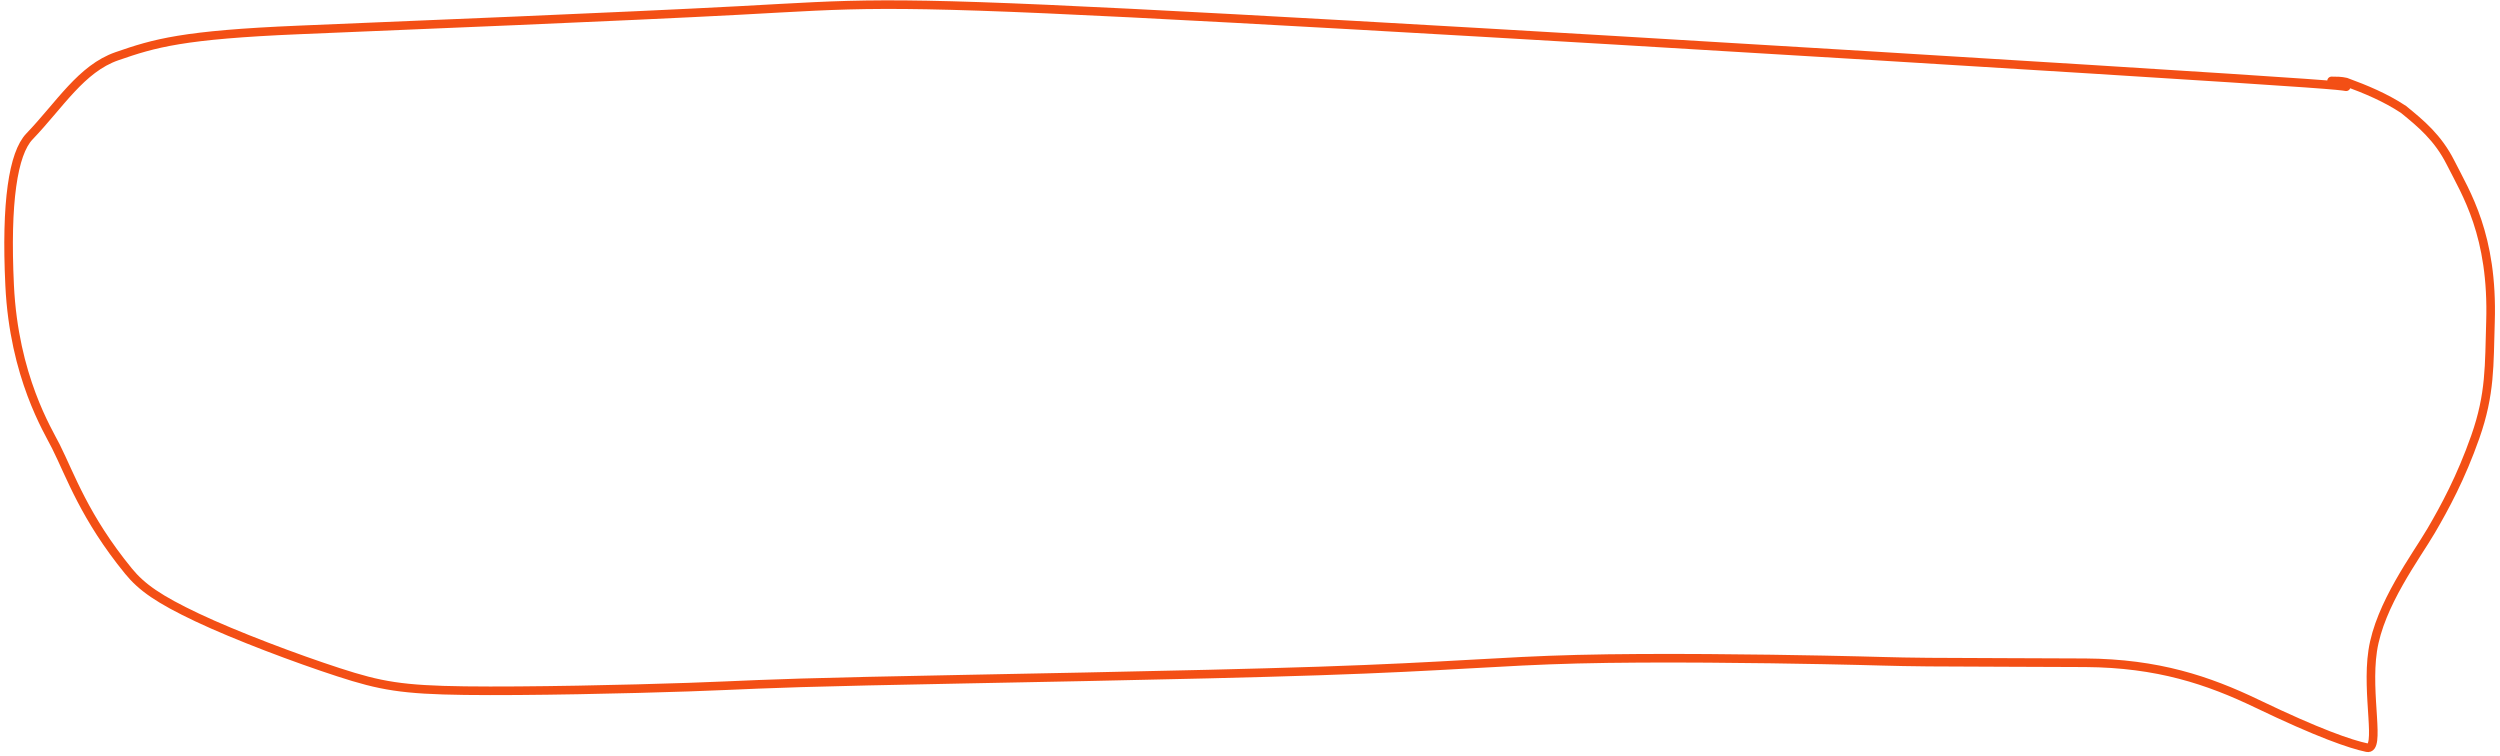 <?xml version="1.0" encoding="UTF-8"?> <svg xmlns="http://www.w3.org/2000/svg" width="291" height="88" viewBox="0 0 291 88" fill="none"><path d="M273.093 10.097C272.128 9.946 271.162 9.794 243.371 8.058C215.581 6.322 160.996 3.005 131.611 1.522C102.226 0.038 99.696 0.489 86.067 1.217C72.438 1.945 47.786 2.938 34.808 3.483C21.268 4.051 17.994 5.022 13.605 6.546C9.461 7.986 6.983 12.179 3.428 15.886C1.536 17.86 0.658 23.542 1.122 33.217C1.631 43.849 5.598 50.144 6.508 51.967C8.205 55.365 9.854 60.227 14.953 66.475C16.498 68.368 18.492 69.765 22.969 71.884C27.446 74.003 34.506 76.658 39.407 78.251C44.308 79.844 46.836 80.295 54.107 80.391C61.378 80.487 73.316 80.215 80.098 79.984C86.88 79.753 88.144 79.571 100.982 79.285C113.82 78.999 138.193 78.614 153.525 78.103C168.857 77.591 174.409 76.963 183.586 76.73C192.762 76.497 205.394 76.677 212.24 76.811C219.086 76.945 219.764 77.027 224.48 77.07C229.196 77.112 237.929 77.112 242.752 77.146C251.163 77.205 257.045 79.182 262.724 81.911C269.894 85.355 273.573 86.619 275.518 87.029C277.17 87.376 275.412 80.885 276.182 75.755C276.988 70.387 281.237 64.766 282.989 61.771C284.541 59.118 286.453 55.613 288.131 50.838C289.888 45.836 289.735 42.526 289.892 37.472C290.208 27.375 287.04 22.5 285.246 18.935C283.77 16.001 281.755 14.359 279.771 12.739C277.638 11.332 275.378 10.398 273.066 9.548C272.504 9.418 271.957 9.418 271.393 9.418" stroke="#F34F15" stroke-linecap="round"></path></svg> 